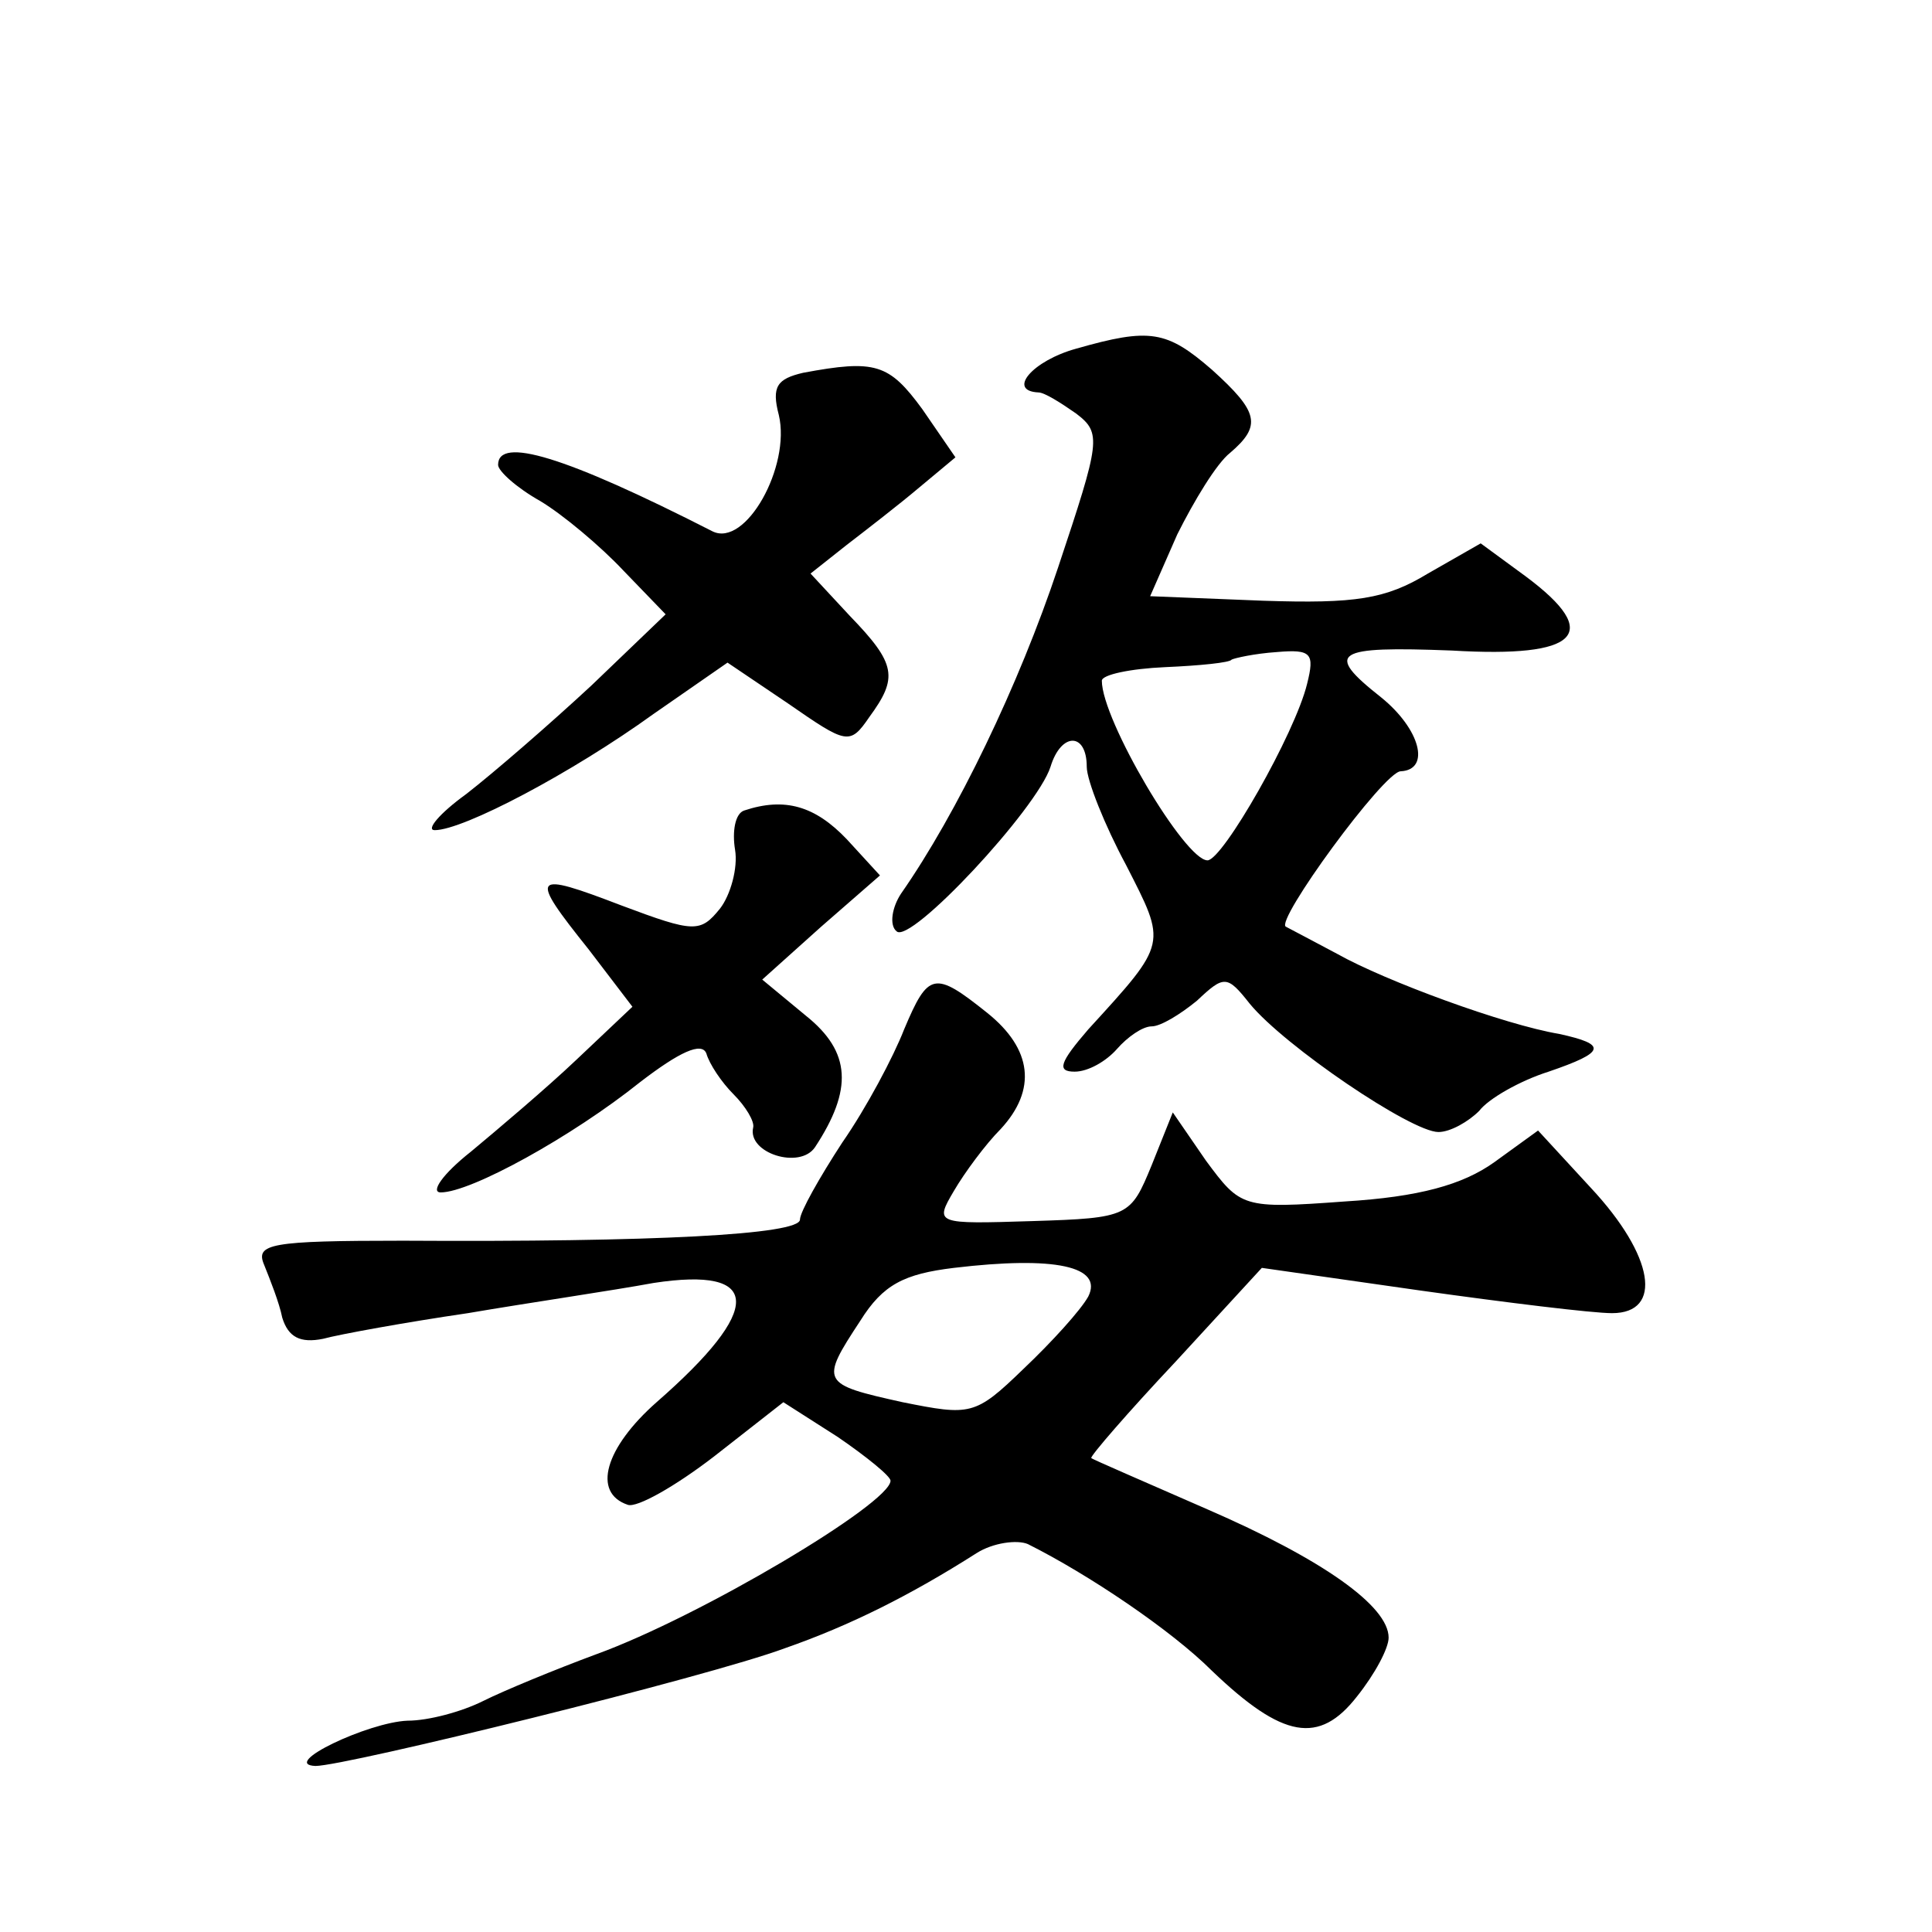 <?xml version="1.0" standalone="no"?>
<!DOCTYPE svg PUBLIC "-//W3C//DTD SVG 20010904//EN"
 "http://www.w3.org/TR/2001/REC-SVG-20010904/DTD/svg10.dtd">
<svg version="1.0" xmlns="http://www.w3.org/2000/svg"
 width="128pt" height="128pt" viewBox="0 0 128 128"
 preserveAspectRatio="xMidYMid meet">
<g transform="translate(0,128) scale(0.1,-0.1)"
fill="#0" stroke="none">
<path d="M713 1049 c-29 -8 -46 -28 -25 -29 4 0 15 -7 25 -14 17 -13 16 -18 -12
-102 -26 -78 -67 -163 -104 -216 -6 -9 -8 -21 -3 -25 9 -9 93 81 102 109 7 23 24
23 24 0 0 -9 12 -39 26 -65 27 -53 28 -51 -25 -109 -19 -22 -21 -28 -9 -28 9 0
21 7 28 15 7 8 17 15 23 15 6 0 19 8 30 17 18 17 20 17 35 -2 23 -28 107 -85 125
-85 8 0 20 7 27 14 6 8 27 20 46 26 38 13 39 18 7 25 -36 6 -115 35 -147 53 -17
9 -32 17 -34 18 -8 3 65 103 76 103 20 1 13 28 -13 49 -38 30 -31 34 47 31 84 -5
100 11 49 49 l-30 22 -35 -20 c-28 -17 -48 -20 -109 -18 l-75 3 18 41 c11 22 26
47 35 54 21 18 19 27 -12 55 -30 26 -41 28 -90 14z m153 -222 c-8 -33 -56 -117
-66 -117 -15 0 -70 93 -70 119 0 4 19 8 42 9 23 1 43 3 44 5 2 1 15 4 30 5 23 2
25 -1 20 -21z M532 1033 c-17 -4 -21 -9 -16 -28 8 -34 -22 -88 -44 -77 -98 50 -142
63 -142 44 0 -4 12 -15 28 -24 15 -9 40 -30 55 -46 l28 -29 -49 -47 c-28 -26 -65
-58 -83 -72 -18 -13 -27 -24 -21 -24 19 0 91 38 145 77 l49 34 40 -27 c39 -27 41
-28 54 -9 19 26 18 35 -13 67 l-26 28 24 19 c13 10 35 27 48 38 l24 20 -22 32 c-22
30 -31 33 -79 24z M493 743 c-6 -2 -8 -14 -6 -26 2 -12 -3 -30 -10 -39 -13 -16
-17 -16 -65 2 -60 23 -62 21 -22 -29 l29 -38 -37 -35 c-20 -19 -52 -46 -70 -61
-19 -15 -27 -27 -20 -27 20 0 87 37 132 73 26 20 41 27 44 19 2 -7 10 -19 18 -27
8 -8 14 -18 13 -22 -4 -17 31 -28 41 -13 25 38 24 63 -6 87 l-29 24 39 35 39 34
-22 24 c-21 22 -41 28 -68 19z M599 598 c-7 -18 -25 -52 -41 -75 -15 -23 -28 -46
-28 -51 0 -10 -97 -15 -263 -14 -88 0 -98 -2 -92 -16 4 -10 10 -25 12 -35 4 -13
12 -17 27 -14 11 3 55 11 96 17 41 7 96 15 123 20 72 11 73 -17 2 -79 -34 -30 -43
-60 -19 -68 6 -2 31 12 57 32 l46 36 36 -23 c19 -13 35 -26 35 -29 0 -15 -126 -90
-195 -115 -27 -10 -61 -24 -75 -31 -14 -7 -36 -13 -50 -13 -26 -1 -85 -29 -61 -30
20 0 260 59 311 78 43 15 83 35 127 63 11 7 27 9 34 6 40 -20 95 -57 122 -84 47
-45 71 -49 96 -17 12 15 21 32 21 39 0 21 -44 52 -120 85 -41 18 -76 33 -77 34
-1 1 24 30 56 64 l57 62 105 -15 c57 -8 114 -15 127 -15 34 0 28 38 -14 83 l-35
38 -29 -21 c-21 -15 -50 -23 -99 -26 -68 -5 -69 -4 -92 27 l-22 32 -14 -35 c-14
-34 -15 -35 -79 -37 -64 -2 -65 -2 -52 20 7 12 21 31 31 41 24 26 21 53 -9 77 -35
28 -39 27 -55 -11z m122 -177 c-5 -9 -24 -30 -43 -48 -32 -31 -35 -31 -80 -22 -54
12 -55 13 -28 54 15 24 29 31 62 35 67 8 99 1 89 -19z"/>
</g>
</svg>
